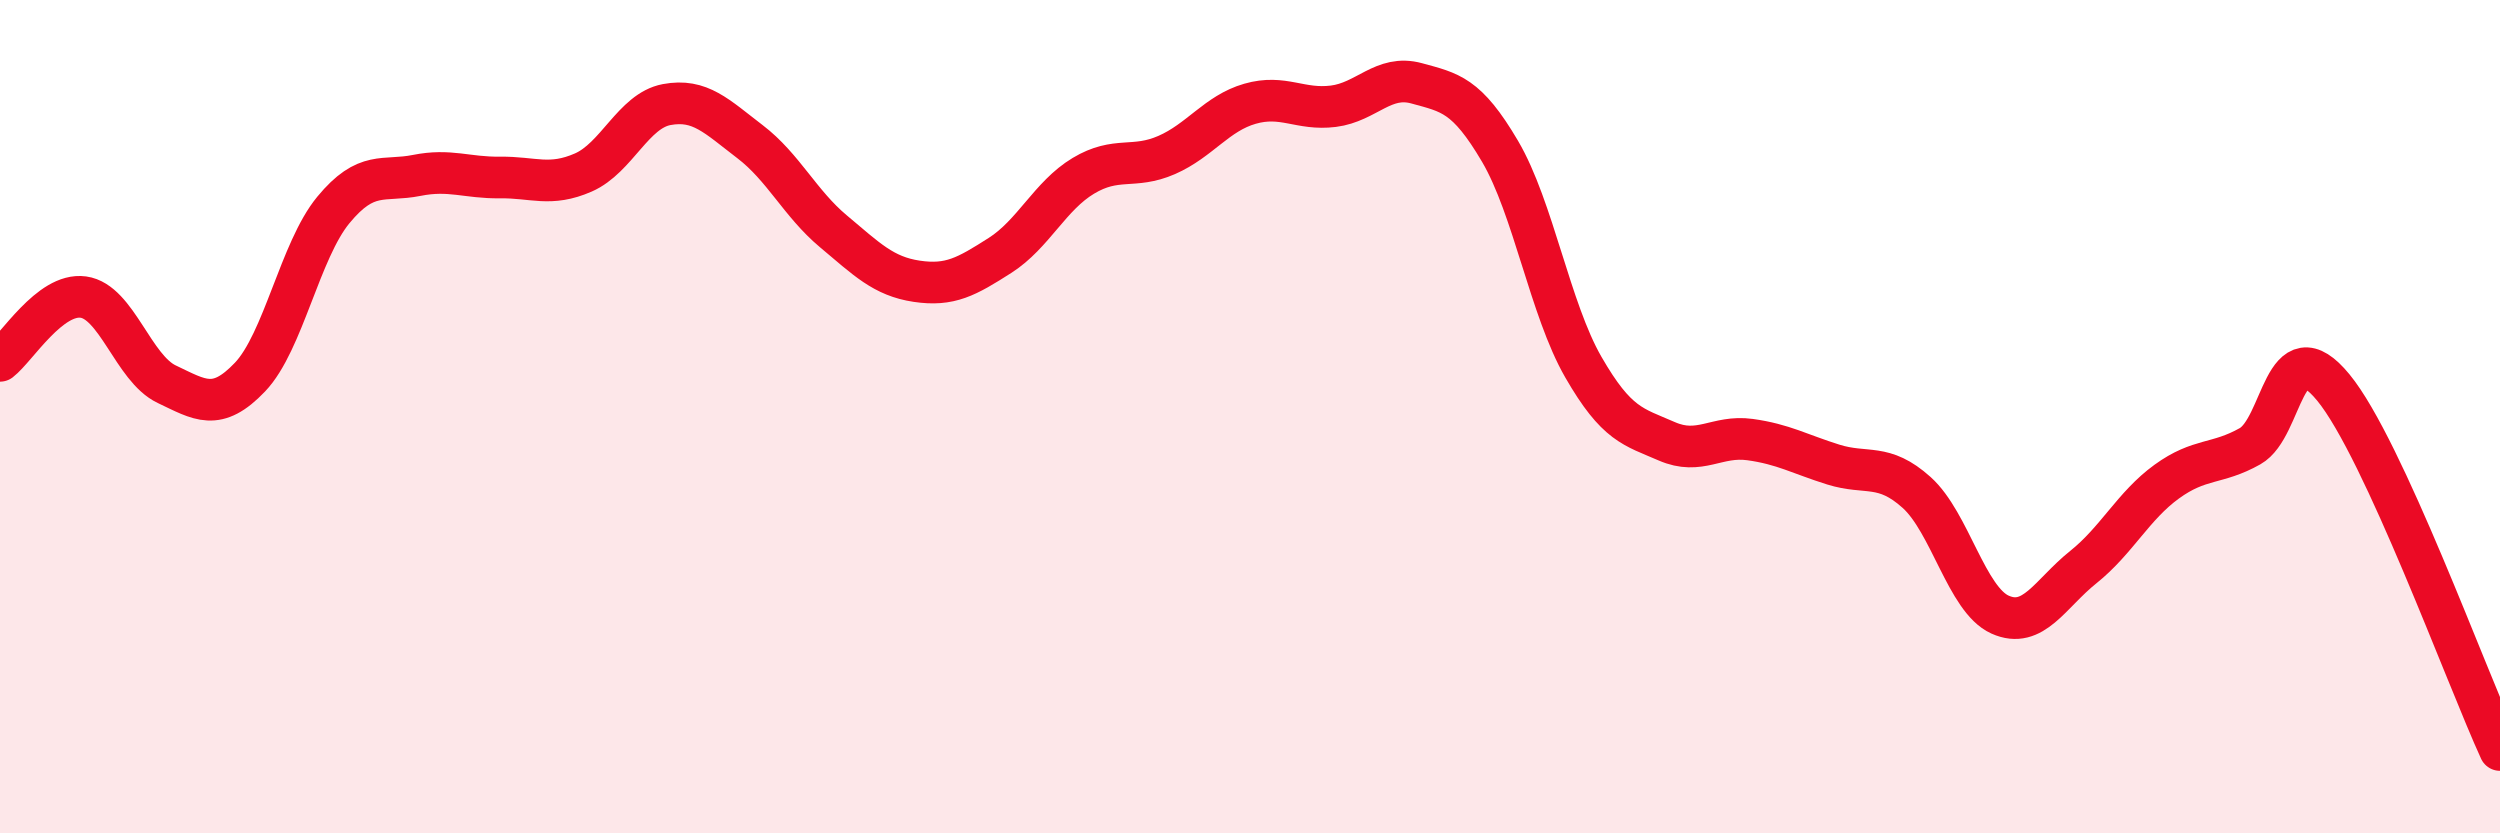 
    <svg width="60" height="20" viewBox="0 0 60 20" xmlns="http://www.w3.org/2000/svg">
      <path
        d="M 0,8.66 C 0.4,8.35 1.2,7.02 2,7.13 C 2.8,7.24 3.2,8.84 4,9.22 C 4.8,9.6 5.2,9.89 6,9.05 C 6.8,8.21 7.2,6.01 8,5.04 C 8.8,4.07 9.2,4.37 10,4.21 C 10.8,4.05 11.2,4.27 12,4.26 C 12.8,4.25 13.2,4.49 14,4.14 C 14.8,3.79 15.2,2.66 16,2.51 C 16.8,2.36 17.2,2.79 18,3.4 C 18.8,4.01 19.2,4.88 20,5.55 C 20.8,6.22 21.2,6.63 22,6.75 C 22.8,6.87 23.2,6.64 24,6.13 C 24.8,5.62 25.2,4.7 26,4.22 C 26.8,3.74 27.2,4.07 28,3.72 C 28.8,3.37 29.2,2.72 30,2.49 C 30.8,2.26 31.2,2.65 32,2.55 C 32.8,2.45 33.2,1.78 34,2 C 34.8,2.22 35.2,2.27 36,3.63 C 36.8,4.99 37.2,7.42 38,8.81 C 38.8,10.2 39.2,10.24 40,10.59 C 40.8,10.94 41.2,10.44 42,10.55 C 42.8,10.66 43.2,10.9 44,11.15 C 44.8,11.4 45.2,11.1 46,11.82 C 46.8,12.54 47.2,14.39 48,14.75 C 48.8,15.11 49.2,14.25 50,13.61 C 50.8,12.97 51.2,12.14 52,11.56 C 52.8,10.98 53.2,11.16 54,10.71 C 54.8,10.26 54.8,7.84 56,9.3 C 57.2,10.76 59.2,16.26 60,18L60 20L0 20Z"
        fill="#EB0A25"
        opacity="0.1"
        stroke-linecap="round"
        stroke-linejoin="round"
      />
      <path
        d="M 0,8.66 C 0.4,8.35 1.2,7.02 2,7.13 C 2.8,7.24 3.2,8.84 4,9.22 C 4.8,9.6 5.2,9.89 6,9.05 C 6.8,8.21 7.2,6.01 8,5.04 C 8.8,4.07 9.2,4.37 10,4.21 C 10.8,4.05 11.2,4.27 12,4.26 C 12.8,4.25 13.2,4.49 14,4.14 C 14.8,3.79 15.2,2.66 16,2.51 C 16.8,2.36 17.2,2.79 18,3.4 C 18.8,4.01 19.2,4.88 20,5.55 C 20.8,6.22 21.2,6.63 22,6.75 C 22.8,6.87 23.2,6.64 24,6.13 C 24.8,5.62 25.2,4.7 26,4.22 C 26.8,3.74 27.2,4.07 28,3.72 C 28.8,3.37 29.2,2.72 30,2.49 C 30.8,2.26 31.2,2.65 32,2.55 C 32.8,2.45 33.2,1.78 34,2 C 34.8,2.22 35.2,2.27 36,3.63 C 36.8,4.99 37.2,7.42 38,8.81 C 38.8,10.2 39.2,10.24 40,10.59 C 40.8,10.94 41.2,10.44 42,10.55 C 42.8,10.66 43.2,10.9 44,11.15 C 44.8,11.4 45.2,11.1 46,11.82 C 46.8,12.54 47.2,14.39 48,14.75 C 48.8,15.11 49.2,14.25 50,13.61 C 50.8,12.97 51.2,12.14 52,11.56 C 52.8,10.98 53.2,11.16 54,10.71 C 54.8,10.26 54.8,7.84 56,9.3 C 57.2,10.76 59.2,16.26 60,18"
        stroke="#EB0A25"
        stroke-width="1"
        fill="none"
        stroke-linecap="round"
        stroke-linejoin="round"
      />
    </svg>
  